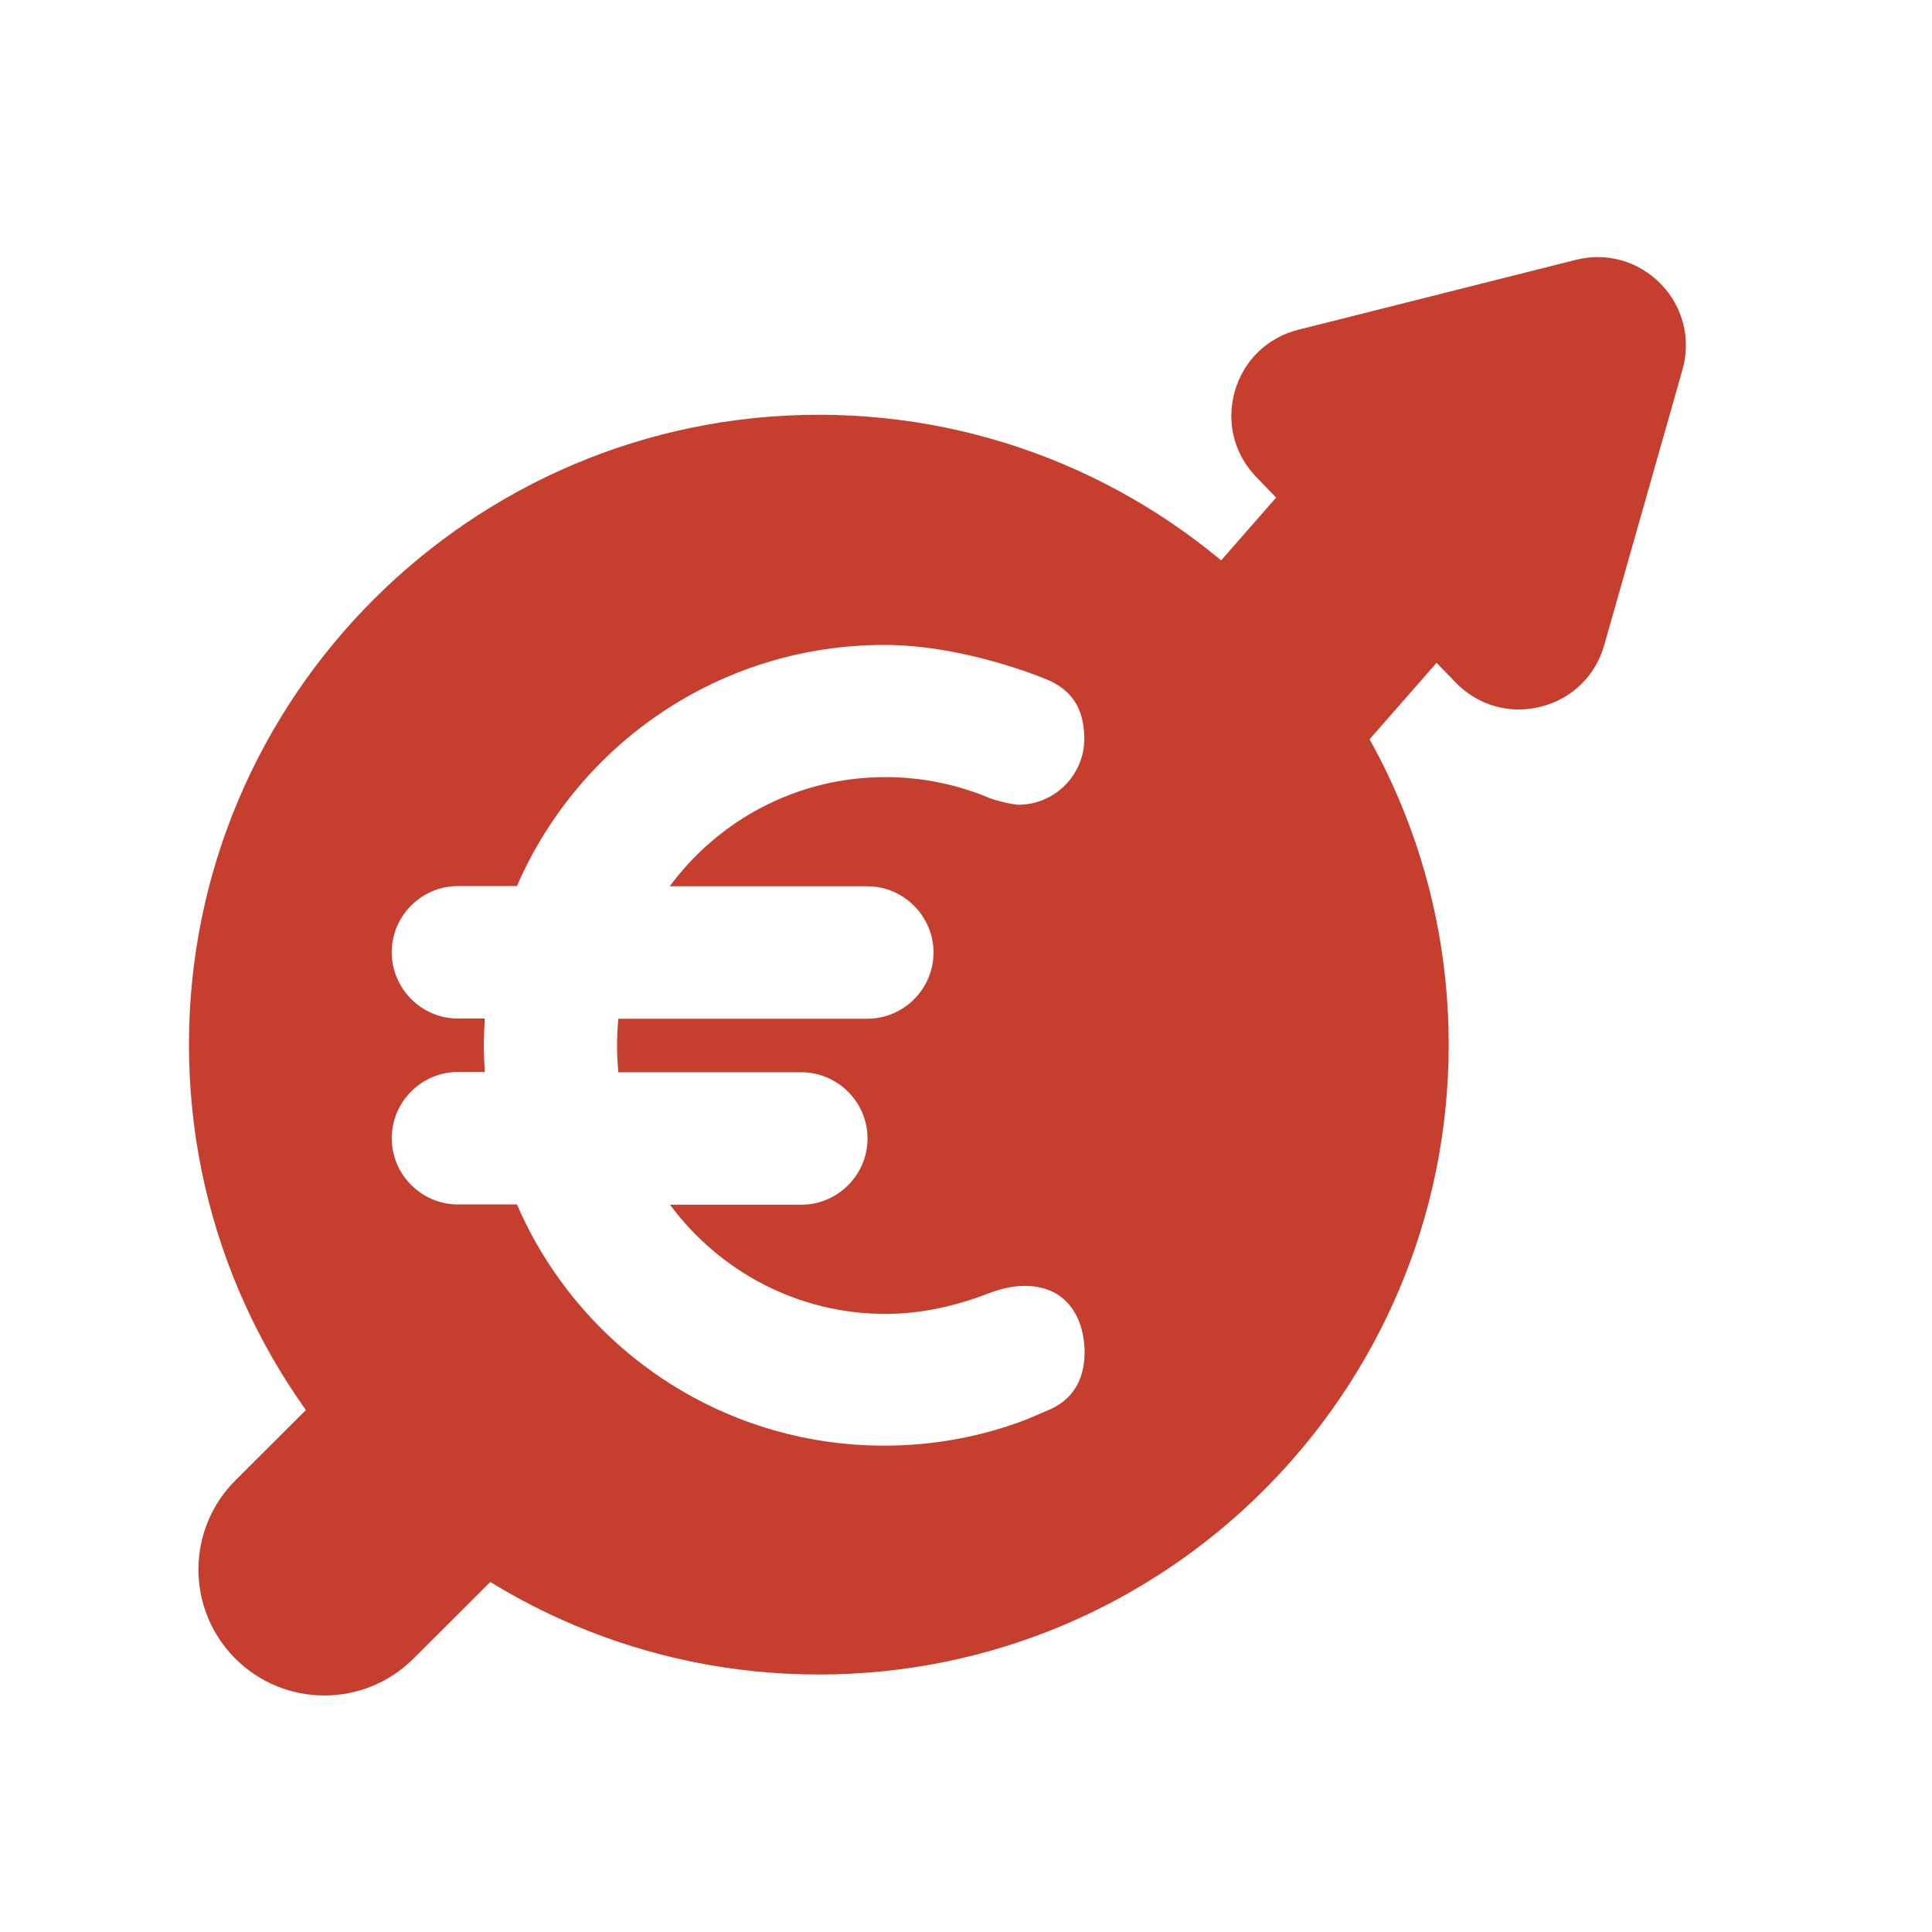 <svg width="26" height="26" viewBox="0 0 26 26" fill="none" xmlns="http://www.w3.org/2000/svg">
<path d="M22.352 3.823C22.651 4.131 22.759 4.562 22.642 4.976L21.589 8.682C21.472 9.096 21.153 9.406 20.735 9.511C20.318 9.616 19.89 9.495 19.591 9.186L19.333 8.92L17.801 10.668L17.712 10.196C17.415 10.484 17.279 10.202 16.865 10.196C16.451 10.19 16.439 9.971 16.15 9.674C15.862 9.377 16.011 9.762 16.017 9.348C15.628 8.527 15.71 9.006 15.726 8.92C15.785 8.608 15.362 8.726 15.593 8.501L17.174 6.696L16.908 6.421C16.635 6.14 16.52 5.757 16.591 5.378C16.598 5.341 16.607 5.304 16.617 5.267C16.735 4.853 17.054 4.543 17.471 4.438L21.207 3.497C21.624 3.392 22.052 3.514 22.352 3.823Z" fill="#C63F2E"/>
<path d="M3.165 22.319C2.504 21.655 2.506 20.582 3.169 19.921L5.656 17.441L8.05 19.842L5.563 22.322C4.9 22.983 3.827 22.982 3.165 22.319V22.319Z" fill="#C63F2E"/>
<path d="M11.019 5.582C6.349 5.582 2.543 9.381 2.543 14.058C2.543 18.735 6.342 22.535 11.019 22.535C15.697 22.535 19.496 18.735 19.496 14.058C19.496 9.381 15.69 5.582 11.019 5.582ZM14.143 18.962C14.14 18.965 13.866 19.08 13.802 19.107C13.211 19.333 12.569 19.455 11.901 19.455C9.685 19.455 7.784 18.121 6.957 16.209H6.163C5.673 16.209 5.272 15.807 5.272 15.318C5.272 14.828 5.673 14.426 6.163 14.426H6.524C6.518 14.308 6.511 14.19 6.511 14.068C6.511 13.947 6.518 13.829 6.524 13.707H6.163C5.673 13.707 5.272 13.305 5.272 12.815C5.272 12.326 5.673 11.924 6.163 11.924H6.957C7.784 10.016 9.685 8.679 11.901 8.679C13.002 8.679 14.096 9.145 14.136 9.165C14.471 9.327 14.582 9.587 14.592 9.915C14.606 10.404 14.221 10.813 13.731 10.83C13.606 10.833 13.339 10.752 13.322 10.742C12.887 10.559 12.414 10.458 11.914 10.458C10.726 10.458 9.672 11.036 9.013 11.927H11.671C12.161 11.927 12.563 12.329 12.563 12.819C12.563 13.309 12.161 13.71 11.671 13.71H8.321C8.311 13.829 8.304 13.95 8.304 14.072C8.304 14.193 8.311 14.312 8.321 14.43H10.783C11.273 14.43 11.675 14.832 11.675 15.321C11.675 15.811 11.273 16.213 10.783 16.213H9.017C9.675 17.101 10.726 17.682 11.918 17.682C12.411 17.682 12.88 17.57 13.316 17.401C13.404 17.368 13.528 17.327 13.684 17.31C14.305 17.253 14.582 17.678 14.596 18.172C14.602 18.502 14.484 18.803 14.143 18.962Z" fill="#C63F2E"/>
</svg>
